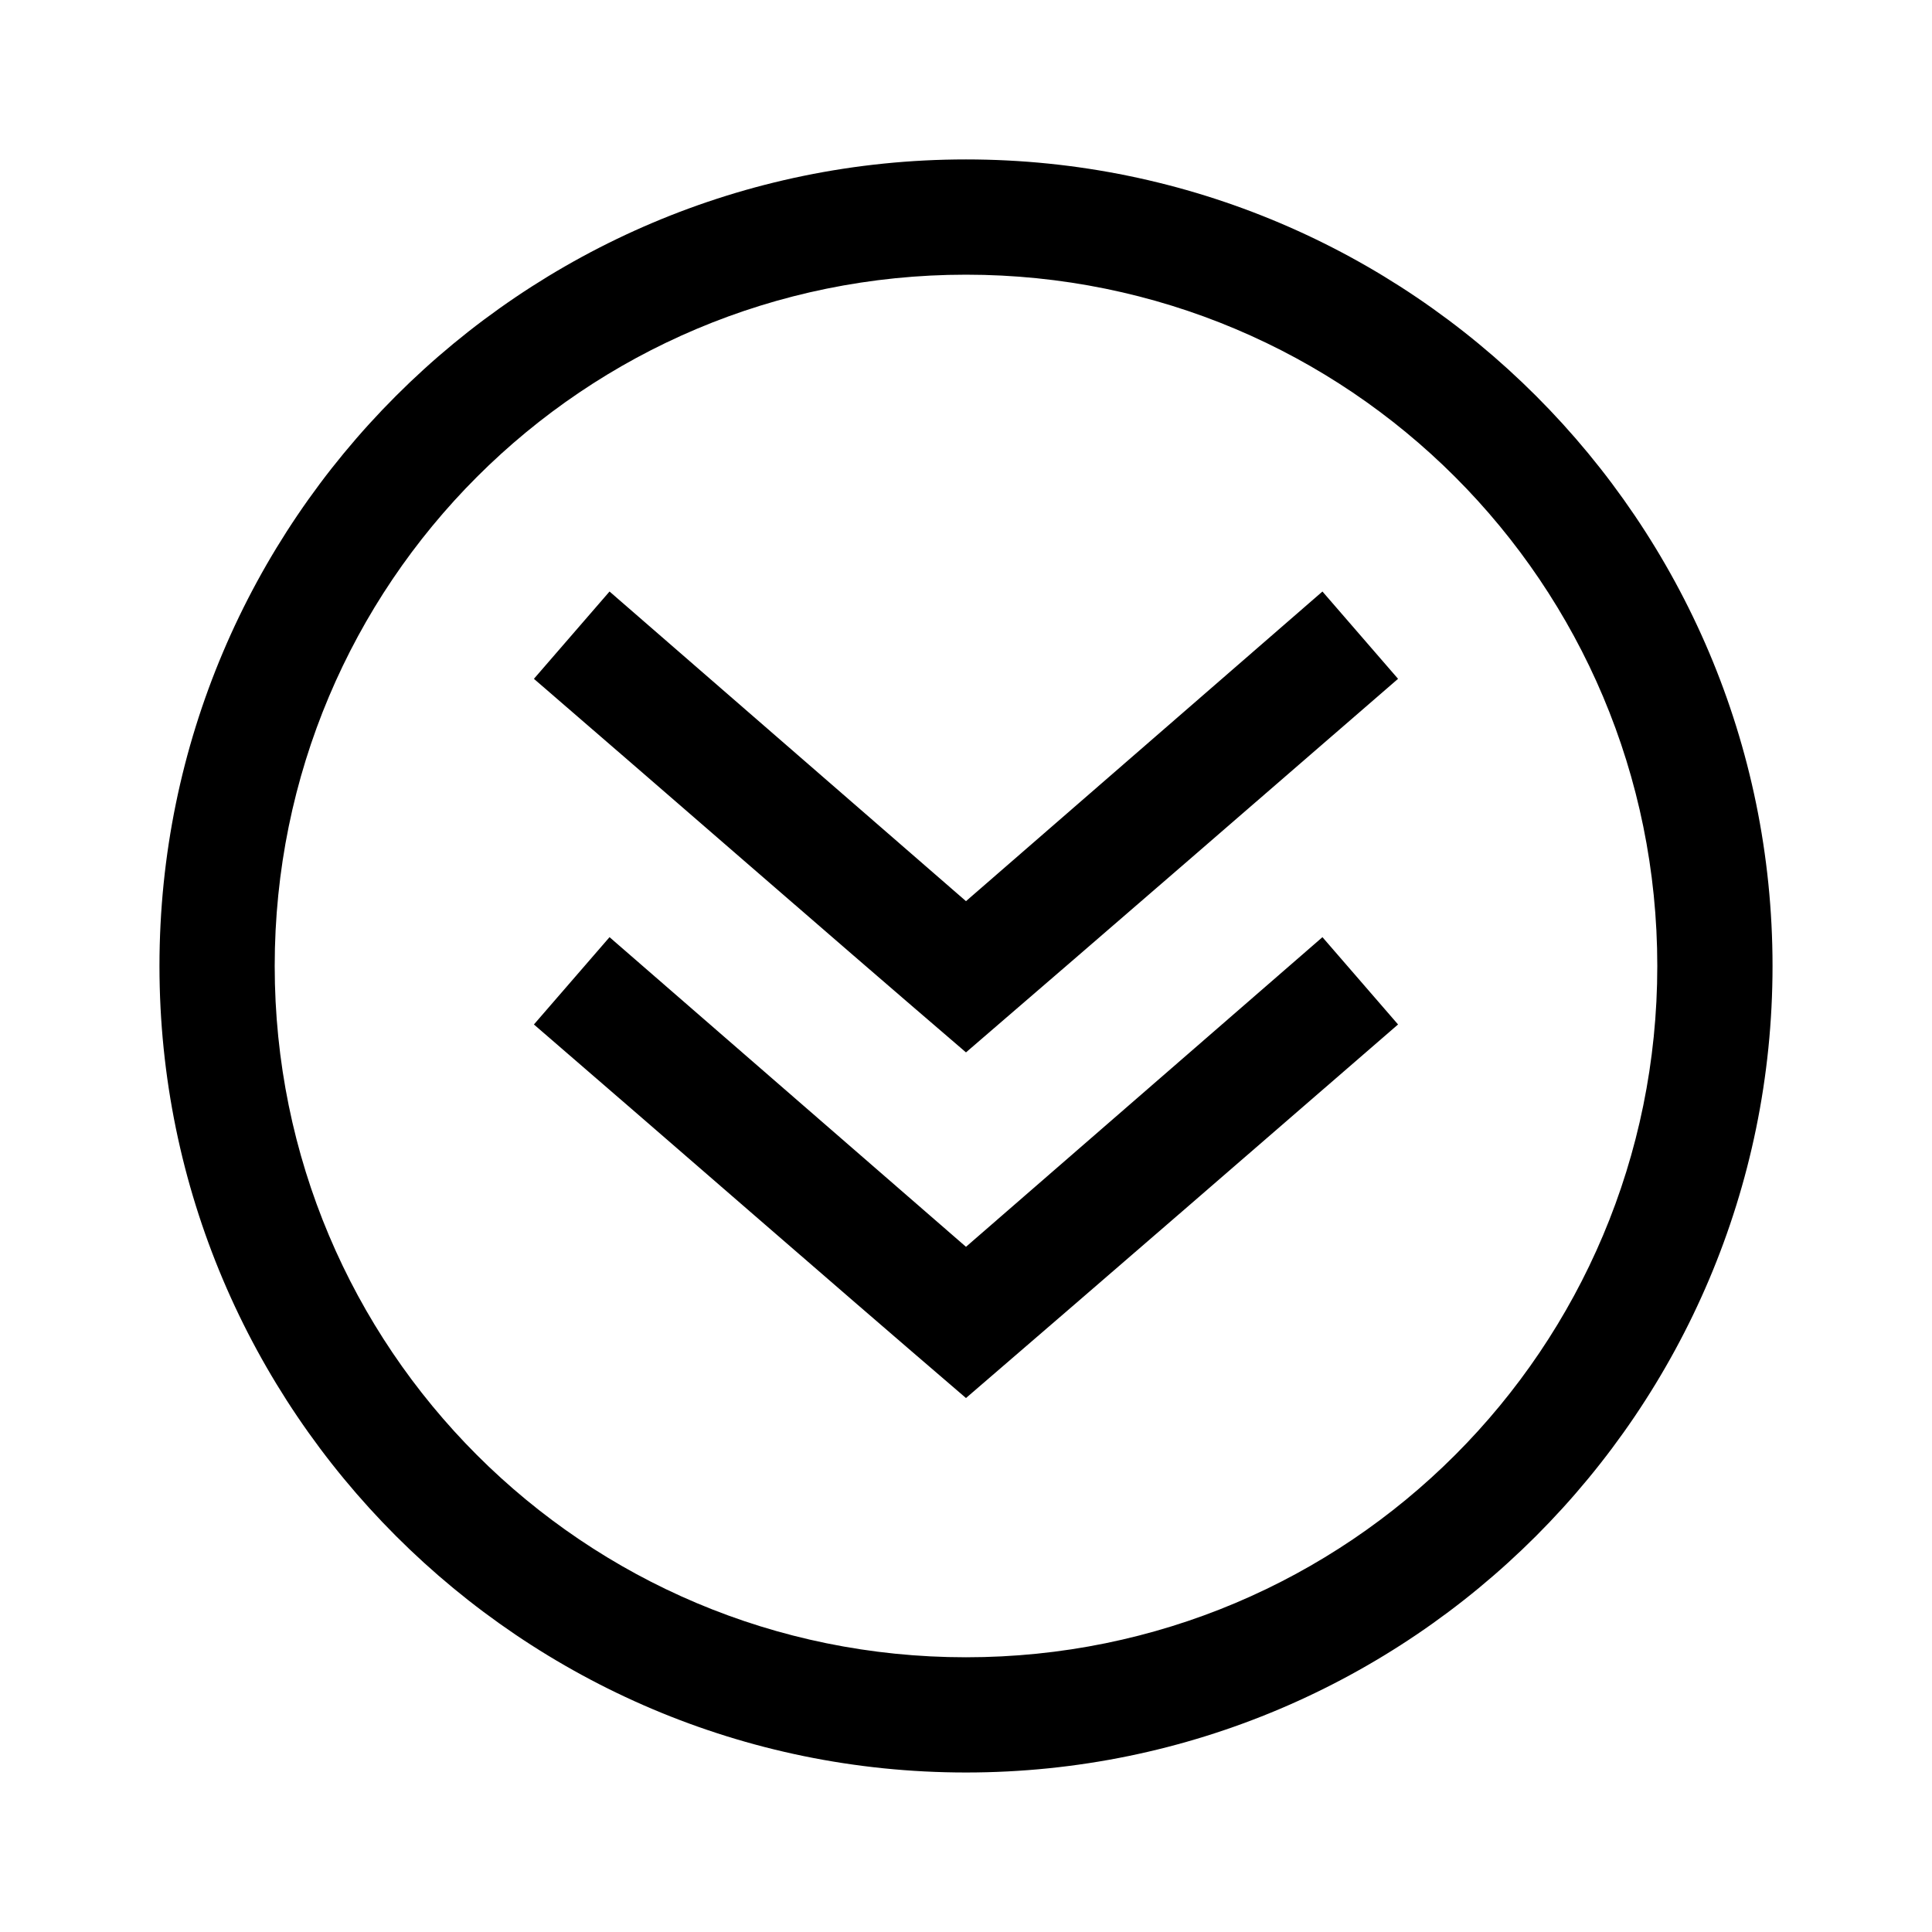 <?xml version="1.0" encoding="UTF-8"?>
<!-- The Best Svg Icon site in the world: iconSvg.co, Visit us! https://iconsvg.co -->
<svg fill="#000000" width="800px" height="800px" version="1.1" viewBox="144 144 512 512" xmlns="http://www.w3.org/2000/svg">
 <path d="m400 613.73c117.86 0 213.74-95.875 213.74-213.74 0-117.86-95.875-213.74-213.74-213.74s-213.74 95.875-213.74 213.74c0 117.86 95.875 213.74 213.74 213.74zm0-30.535c-101.36 0-183.2-81.844-183.2-183.2s81.844-183.2 183.2-183.2c101.36 0 183.2 81.844 183.2 183.2s-81.84 183.2-183.2 183.2zm0-68.703c38.258-32.922 76.348-65.949 114.5-98.996l-20.039-23.137-94.465 82.059-94.465-82.059-20.039 23.137c38.227 32.961 76.184 66.145 114.5 98.996zm0-91.602c38.258-32.922 76.348-65.949 114.5-98.996l-20.039-23.137-94.465 82.059-94.465-82.059-20.039 23.137c38.227 32.961 76.184 66.145 114.5 98.996z"/>
</svg>